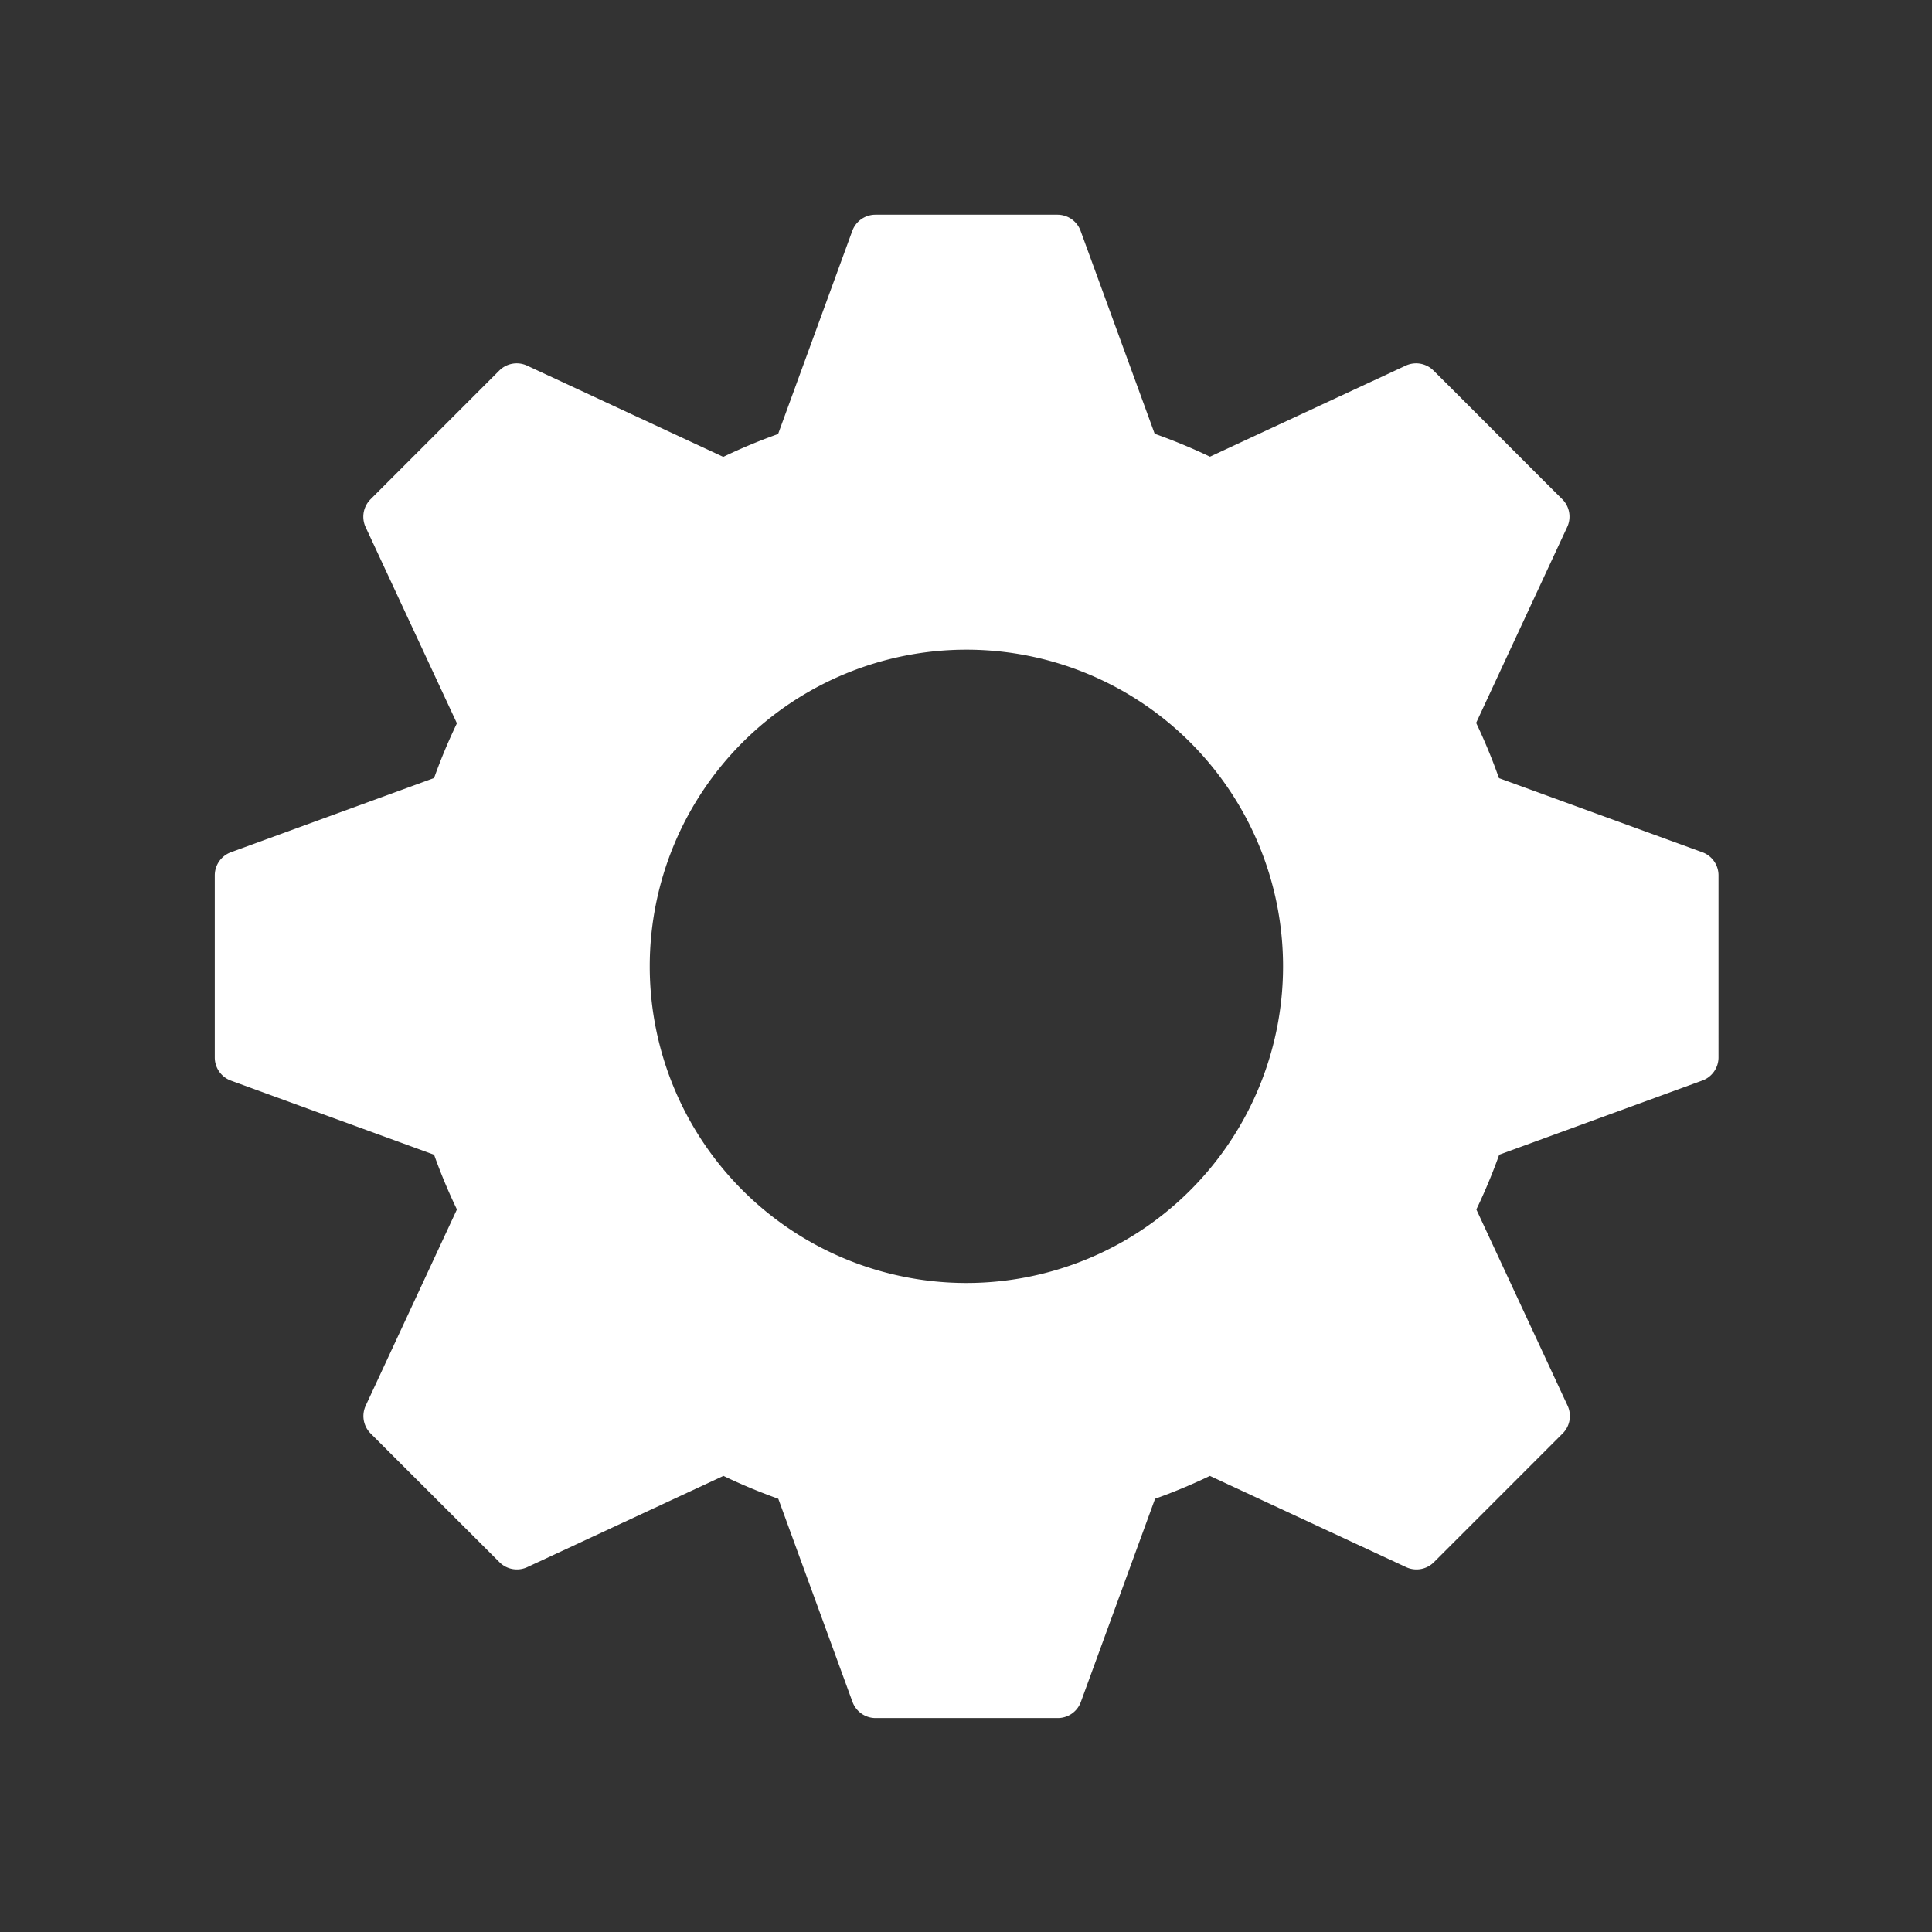 <?xml version="1.0" encoding="UTF-8" standalone="no"?>
<!-- Created with Inkscape (http://www.inkscape.org/) -->

<svg width="64" height="64" viewBox="0 0 16.933 16.933" version="1.1" id="svg5" inkscape:export-filename="return-icon.svg" inkscape:export-xdpi="96" inkscape:export-ydpi="96" sodipodi:docname="icon.svg" inkscape:version="1.2.2 (732a01da63, 2022-12-09)" xmlns:inkscape="http://www.inkscape.org/namespaces/inkscape" xmlns:sodipodi="http://sodipodi.sourceforge.net/DTD/sodipodi-0.dtd" xmlns="http://www.w3.org/2000/svg" xmlns:svg="http://www.w3.org/2000/svg">
  <rect x="0" y="0" width="16.933" height="16.933" fill="#333333" stroke="none"/>
  <sodipodi:namedview id="namedview7" pagecolor="#464646" bordercolor="#000000" borderopacity="0.25" inkscape:showpageshadow="2" inkscape:pageopacity="0" inkscape:pagecheckerboard="0" inkscape:deskcolor="#d1d1d1" inkscape:document-units="mm" showgrid="false" showguides="true" inkscape:zoom="1.5898438" inkscape:cx="16.039312" inkscape:cy="-62.899263" inkscape:window-width="1920" inkscape:window-height="1017" inkscape:window-x="-8" inkscape:window-y="-8" inkscape:window-maximized="1" inkscape:current-layer="g22577" />
  <defs id="defs2" />
  <g inkscape:label="Capa 1" inkscape:groupmode="layer" id="layer1">
    <g id="g2568" transform="matrix(0.825,0,0,0.825,1.071,2.02)" style="stroke-width:1.283;stroke-dasharray:none">
      <g id="g11286" transform="translate(0.108,0.269)">
        <path id="rect18851" style="fill:#ffffff;stroke:#ffffff;stroke-width:0.523;stroke-linecap:round;stroke-linejoin:round" inkscape:transform-center-y="-4.7623743" d="M 7.894,-0.175 7.063,2.1 A 5.74,5.74 0 0 0 6.281,2.426 L 4.083,1.404 3.876,1.611 2.923,2.564 2.715,2.772 3.738,4.97 A 5.74,5.74 0 0 0 3.412,5.751 L 1.137,6.582 v 0.294 1.347 0.294 L 3.412,9.347 A 5.74,5.74 0 0 0 3.738,10.128 l -1.022,2.198 0.208,0.208 0.953,0.952 0.208,0.208 2.198,-1.022 a 5.74,5.74 0 0 0 0.782,0.326 l 0.831,2.275 h 0.294 1.347 0.294 l 0.831,-2.275 a 5.74,5.74 0 0 0 0.782,-0.326 l 2.198,1.022 0.208,-0.208 0.952,-0.952 0.208,-0.208 -1.022,-2.198 a 5.74,5.74 0 0 0 0.326,-0.781 l 2.275,-0.831 V 8.222 6.875 6.582 L 14.311,5.752 A 5.74,5.74 0 0 0 13.986,4.965 L 15.006,2.771 14.798,2.564 13.846,1.611 13.638,1.404 11.445,2.424 A 5.74,5.74 0 0 0 10.658,2.098 L 9.828,-0.175 H 9.534 8.187 Z M 8.861,3.923 A 3.626,3.626 0 0 1 12.486,7.549 3.626,3.626 0 0 1 8.861,11.174 3.626,3.626 0 0 1 5.235,7.549 3.626,3.626 0 0 1 8.861,3.923 Z" />
        <g id="g19581" style="fill:#000000;stroke:#000000" />
        <g id="g21754" transform="matrix(0.236,0,0,0.236,22.483,9.595)">
          <g id="g22577" style="fill:#000000" />
        </g>
      </g>
    </g>
  </g>
</svg>
